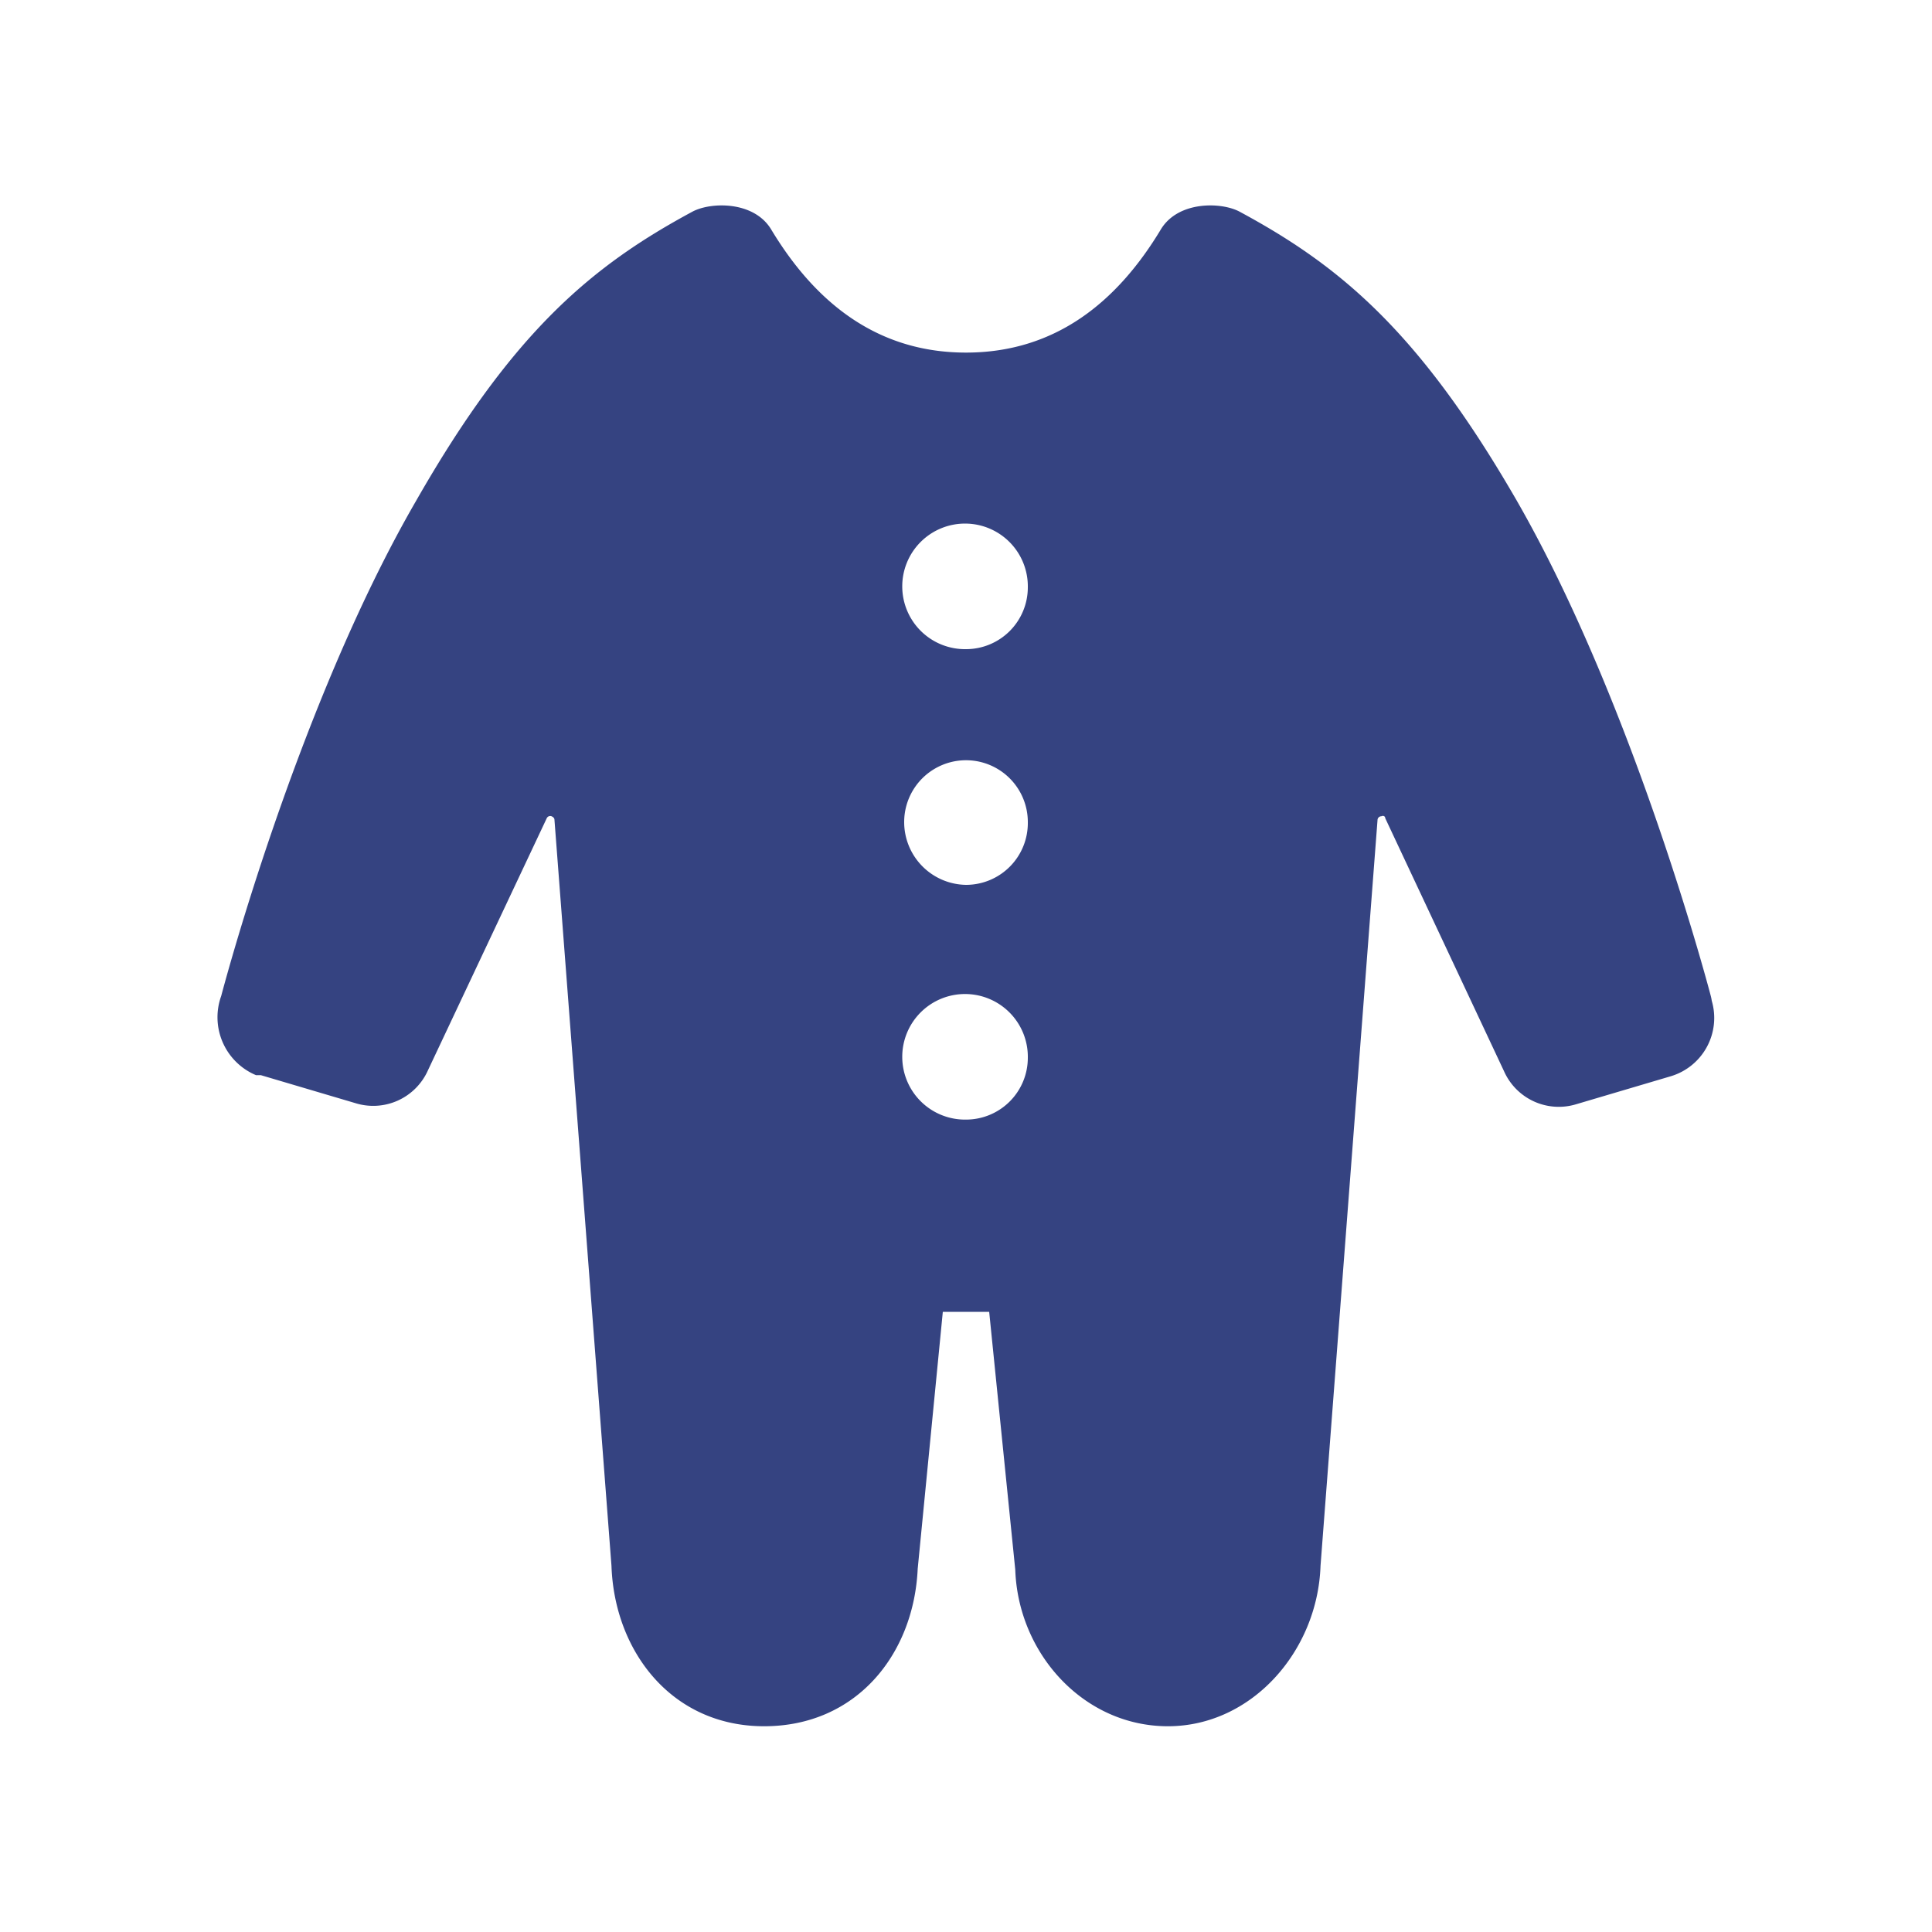 <svg id="レイヤー_1" data-name="レイヤー 1" xmlns="http://www.w3.org/2000/svg" width="200" height="200" viewBox="0 0 200 200"><defs><style>.cls-1{fill:#354381;}</style></defs><path id="パス_1468" data-name="パス 1468" class="cls-1" d="M177.1,103.1S169.3,73.2,157,51.8c-10.1-17.5-18.3-24.3-28.7-29.9-1.9-1-6.3-1.1-8.1,1.8-4.5,7.5-10.9,12.8-20.2,12.8S84.3,31.2,79.8,23.7c-1.8-2.9-6.2-2.8-8.1-1.8C61.3,27.5,53.1,34.3,43.1,51.8c-12.4,21.4-20.2,51.3-20.2,51.3a6.5,6.5,0,0,0,3.6,8.2H27l9.8,2.9a6.2,6.2,0,0,0,7.5-3.4L56.6,84.7a.4.4,0,0,1,.5-.2c.2.1.3.2.3.4l5.9,77.2c.3,8.8,6.2,16.6,15.8,16.6s15.5-7.5,15.9-16.3l2.6-26.6h4.8l2.7,26.7c.3,8.7,7.1,16.2,15.8,16.2s15.5-7.8,15.8-16.6l5.9-77.2a.4.4,0,0,1,.4-.4c.2-.1.4,0,.4.2l12.3,26.2a6.2,6.2,0,0,0,7.5,3.4l9.8-2.9a6.3,6.3,0,0,0,4.2-7.8,4.3,4.3,0,0,0-.1-.5ZM100,115.9a6.5,6.5,0,1,1,6.4-6.4h0a6.4,6.4,0,0,1-6.4,6.4Zm0-24.3a6.5,6.5,0,0,1-6.4-6.5,6.4,6.4,0,0,1,12.8,0h0a6.4,6.4,0,0,1-6.4,6.5Zm0-24.4a6.5,6.5,0,1,1,6.4-6.4h0a6.4,6.4,0,0,1-6.4,6.4Z"/></svg>